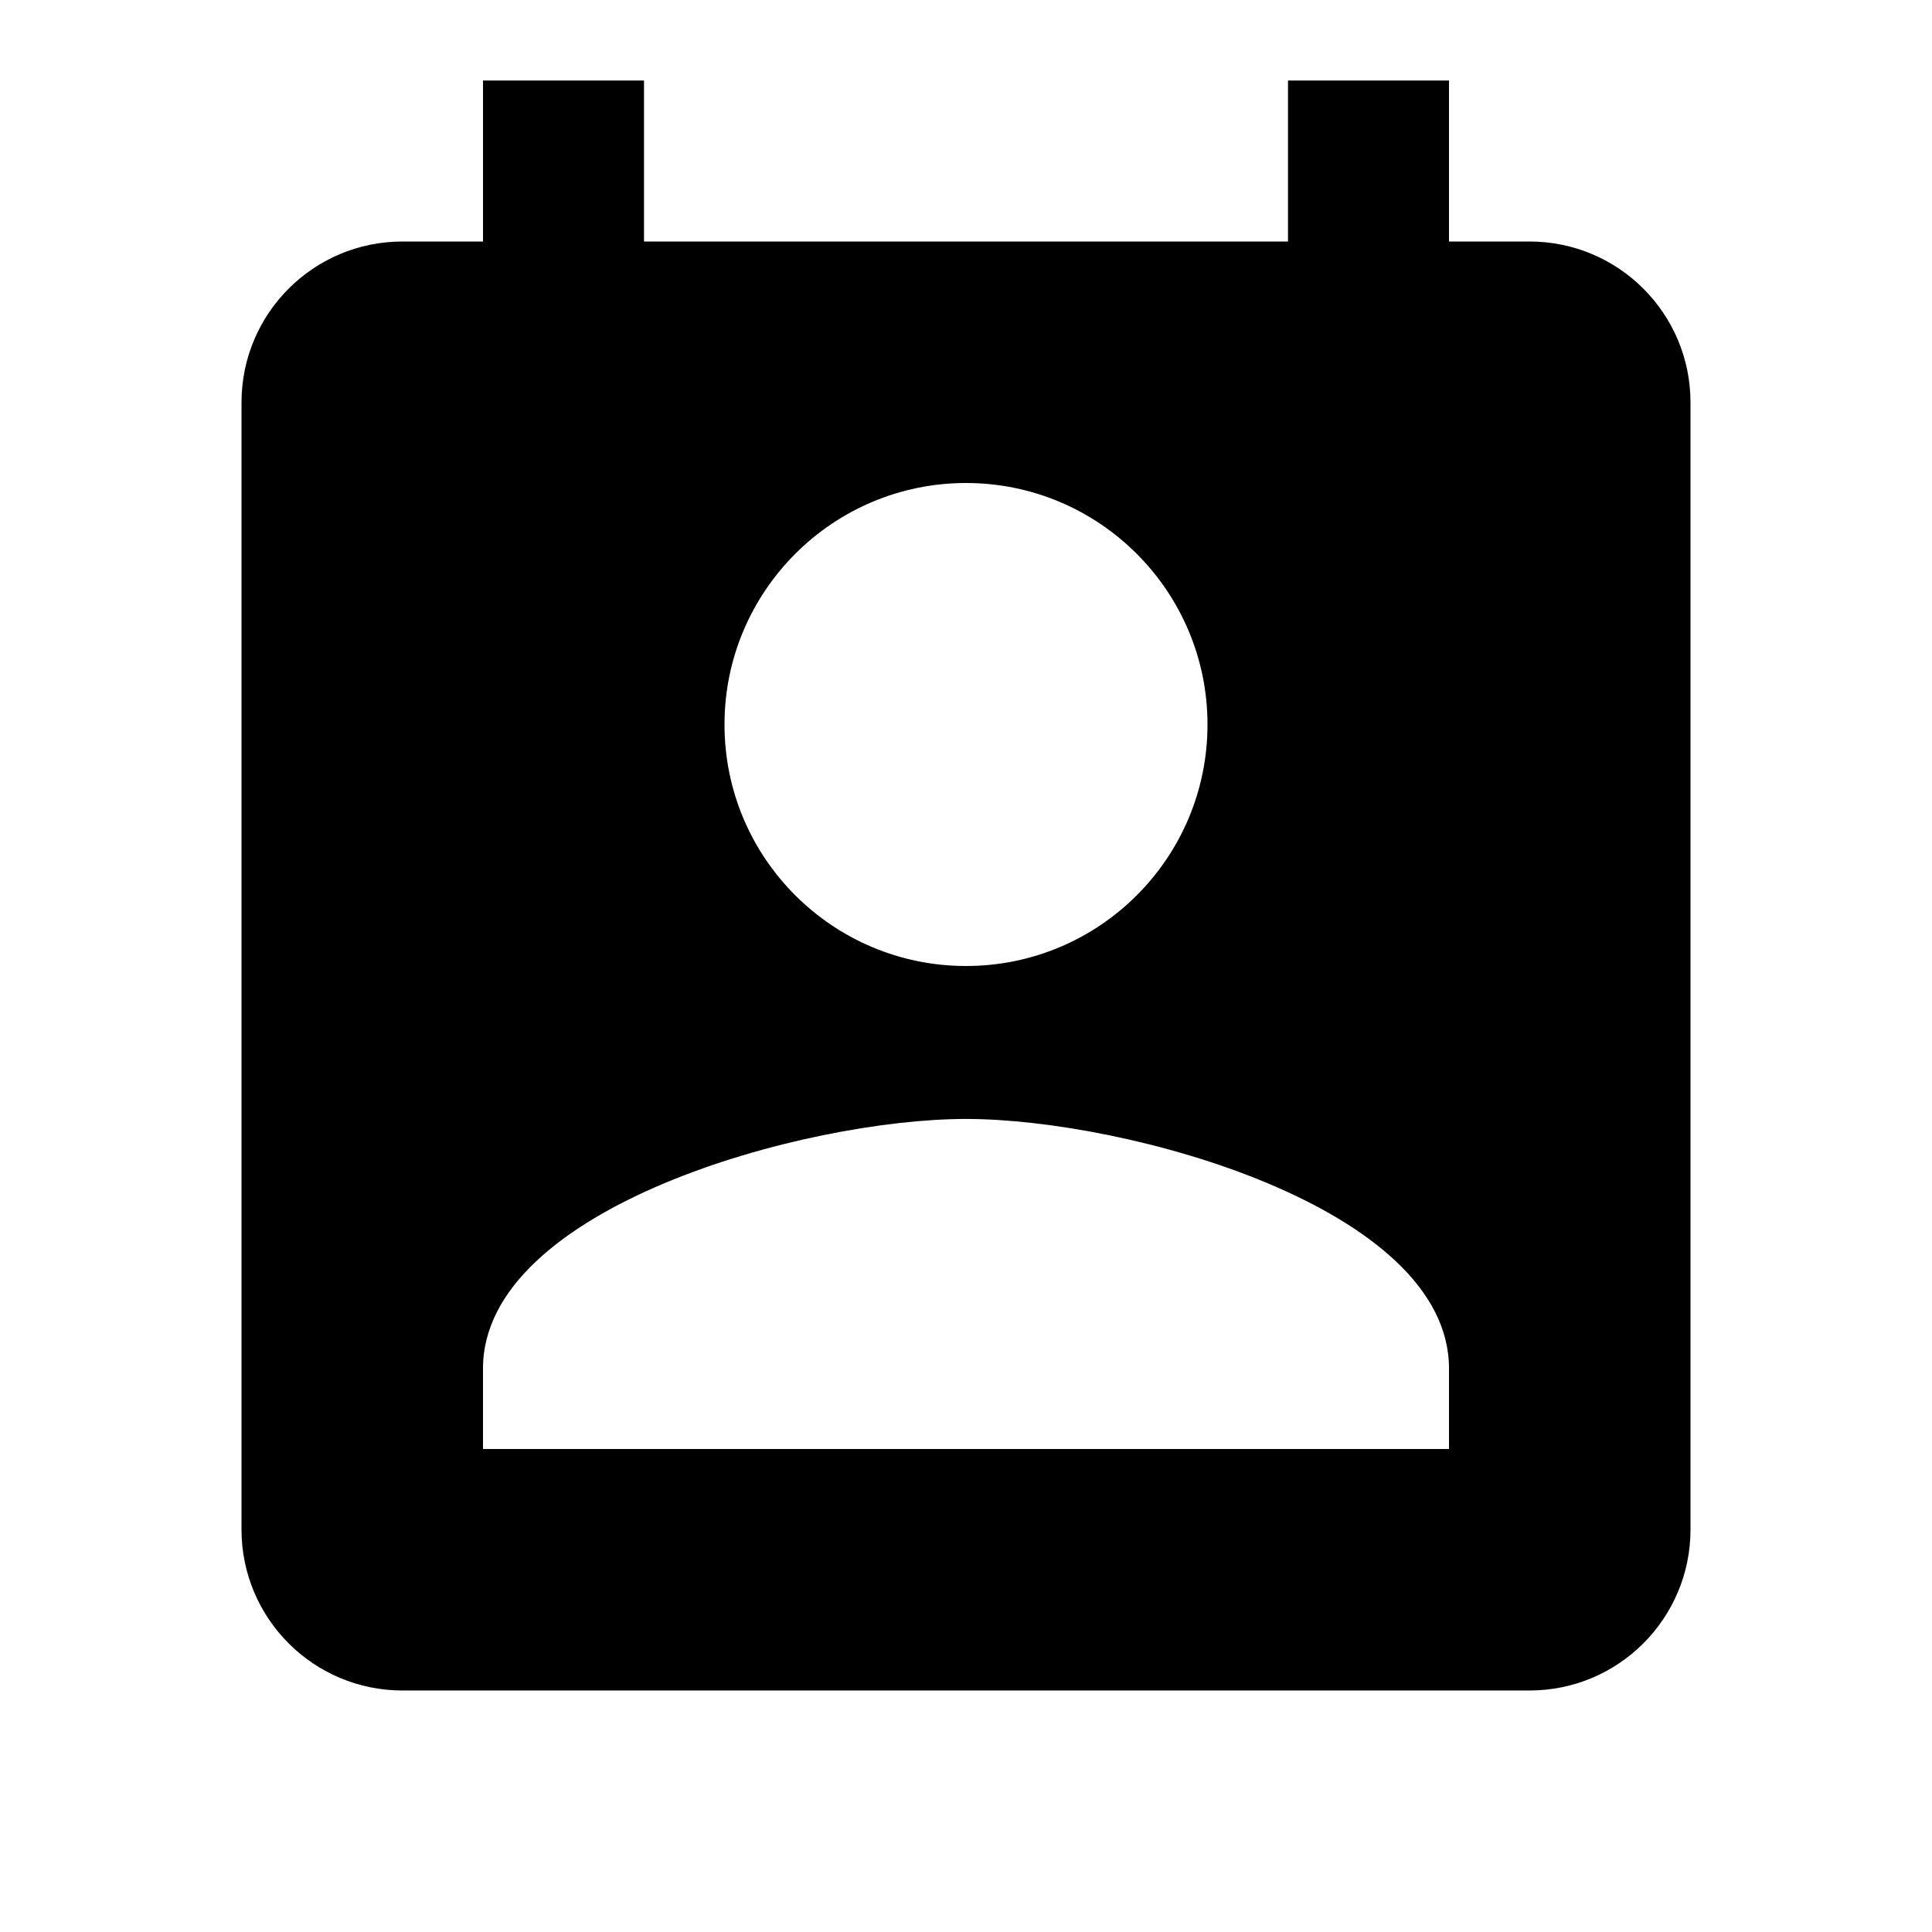 <svg height="48" viewBox="0 0 48 48" width="48" xmlns="http://www.w3.org/2000/svg"><path d="M38 6h-2v-4h-4v4h-16v-4h-4v4h-2c-2.21 0-4 1.79-4 4v28c0 2.21 1.79 4 4 4h28c2.21 0 4-1.79 4-4v-28c0-2.21-1.79-4-4-4zm-14 6c3.31 0 6 2.69 6 6 0 3.32-2.69 6-6 6s-6-2.68-6-6c0-3.31 2.69-6 6-6zm12 24h-24v-2c0-4 8-6.2 12-6.2s12 2.2 12 6.2v2z"></path><path d="M0 0h48v48h-48z" fill="none"></path></svg>